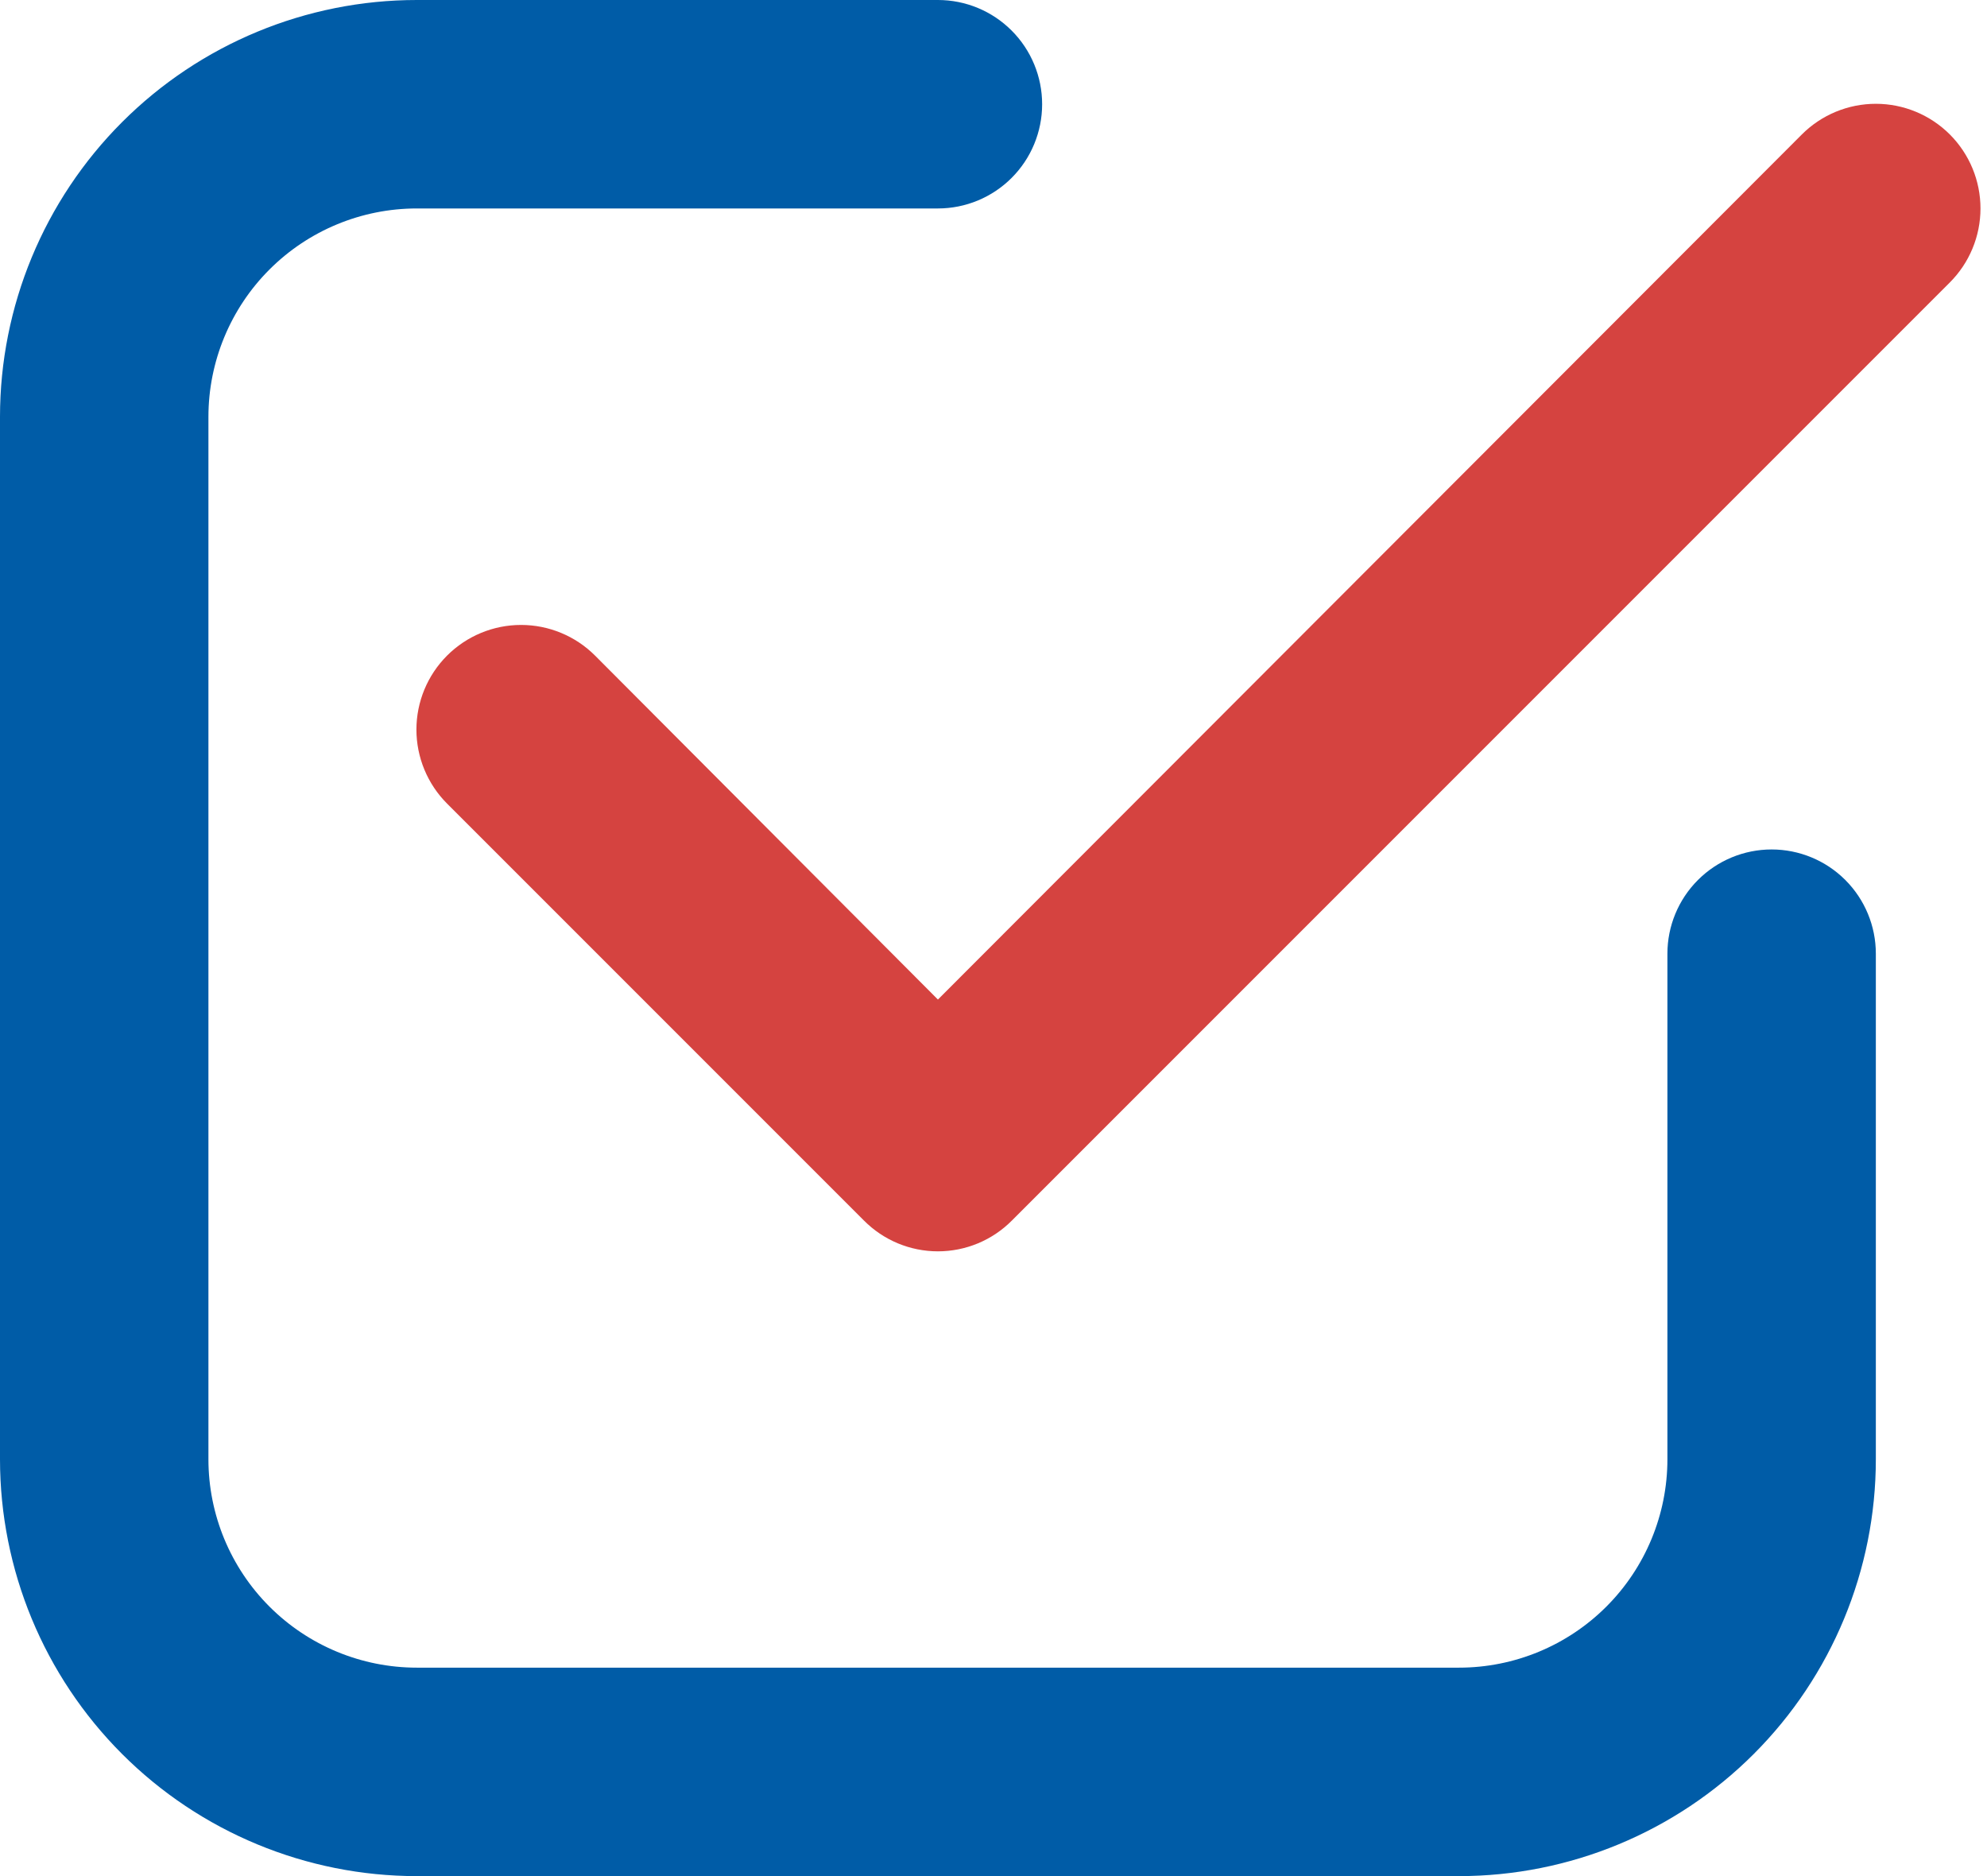 <?xml version="1.0" encoding="UTF-8"?> <svg xmlns="http://www.w3.org/2000/svg" width="143" height="135" viewBox="0 0 143 135" fill="none"> <path d="M30 135H105C112.956 135 120.587 131.839 126.213 126.213C131.839 120.587 135 112.956 135 105V68.625C135 66.636 134.21 64.728 132.803 63.322C131.397 61.915 129.489 61.125 127.5 61.125C125.511 61.125 123.603 61.915 122.197 63.322C120.79 64.728 120 66.636 120 68.625V105C120 108.978 118.42 112.794 115.607 115.607C112.794 118.42 108.978 120 105 120H30C26.022 120 22.206 118.42 19.393 115.607C16.58 112.794 15 108.978 15 105V30C15 26.022 16.58 22.206 19.393 19.393C22.206 16.58 26.022 15 30 15H67.5C69.489 15 71.397 14.21 72.803 12.803C74.21 11.397 75 9.489 75 7.5C75 5.511 74.21 3.603 72.803 2.197C71.397 0.79 69.489 0 67.5 0H30C22.044 0 14.413 3.161 8.787 8.787C3.161 14.413 0 22.044 0 30V105C0 112.956 3.161 120.587 8.787 126.213C14.413 131.839 22.044 135 30 135Z" fill="#005CA7"></path> <path d="M129.675 9.675L67.5 71.925L42.825 47.175C41.413 45.763 39.497 44.969 37.5 44.969C35.503 44.969 33.587 45.763 32.175 47.175C30.763 48.587 29.969 50.503 29.969 52.5C29.969 53.489 30.164 54.468 30.543 55.382C30.921 56.296 31.476 57.126 32.175 57.825L62.175 87.825C62.872 88.528 63.702 89.086 64.616 89.467C65.53 89.847 66.51 90.043 67.5 90.043C68.49 90.043 69.47 89.847 70.384 89.467C71.298 89.086 72.128 88.528 72.825 87.825L140.325 20.325C141.737 18.913 142.531 16.997 142.531 15C142.531 13.003 141.737 11.087 140.325 9.675C138.913 8.263 136.997 7.469 135 7.469C133.003 7.469 131.087 8.263 129.675 9.675Z" fill="#D54340"></path> </svg> 